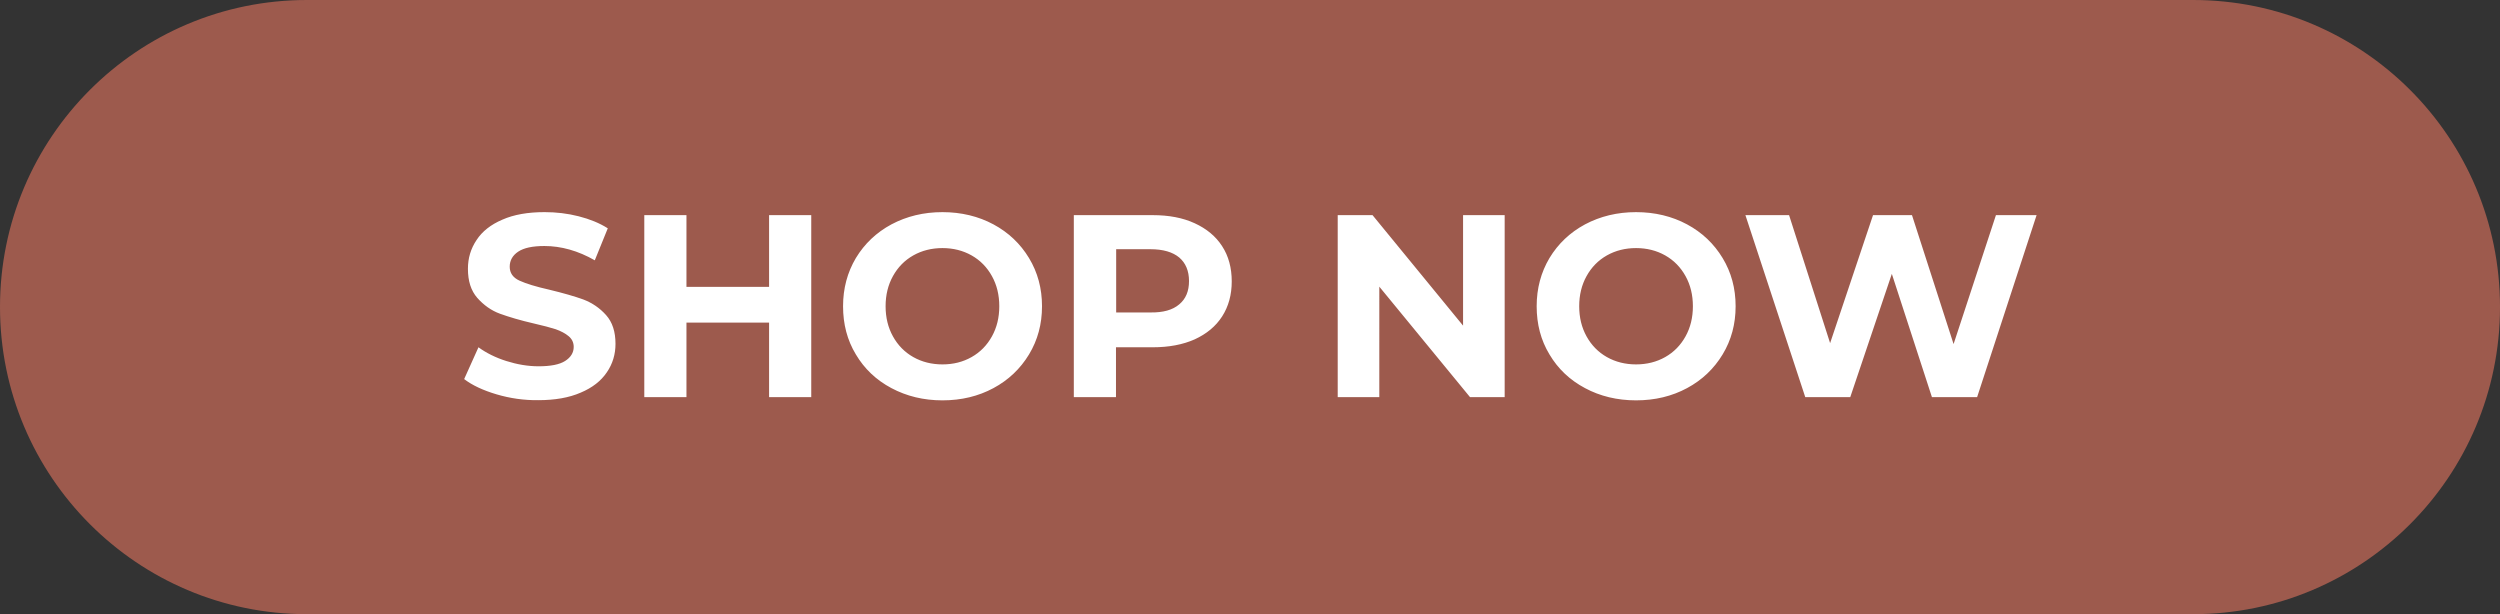 <?xml version="1.0" encoding="UTF-8" standalone="no"?><svg xmlns="http://www.w3.org/2000/svg" xmlns:xlink="http://www.w3.org/1999/xlink" fill="#000000" height="326.3" preserveAspectRatio="xMidYMid meet" version="1" viewBox="0.0 0.0 1328.2 326.3" width="1328.2" zoomAndPan="magnify"><rect x="0.0" y="0.0" width="1328.2" height="326.3" fill="#333333" stroke="none"/><g id="change1_1"><path d="M1165.1,326.3h-1002C73,326.3,0,253.2,0,163.1l0,0C0,73,73,0,163.1,0h1002c90.1,0,163.1,73,163.1,163.1l0,0 C1328.2,253.2,1255.2,326.3,1165.1,326.3z" fill="#9d5a4d"/></g><g id="change2_1"><path d="M263.8,209.5c-7.1-2.1-12.9-4.8-17.2-8.1l7.6-16.9c4.1,3,9.1,5.5,14.8,7.3c5.7,1.8,11.4,2.8,17.1,2.8 c6.4,0,11.1-0.9,14.1-2.8c3-1.9,4.6-4.4,4.6-7.5c0-2.3-0.9-4.2-2.7-5.7s-4.1-2.7-6.9-3.7c-2.8-0.9-6.6-1.9-11.4-3 c-7.4-1.7-13.4-3.5-18.1-5.2c-4.7-1.7-8.7-4.6-12.1-8.4c-3.4-3.9-5-9-5-15.5c0-5.6,1.5-10.7,4.6-15.3c3-4.6,7.6-8.2,13.7-10.8 c6.1-2.7,13.6-4,22.4-4c6.2,0,12.2,0.7,18.1,2.2c5.9,1.5,11.1,3.6,15.5,6.4l-6.9,17c-8.9-5.1-17.9-7.6-26.8-7.6 c-6.3,0-10.9,1-13.9,3c-3,2-4.5,4.7-4.5,8c0,3.3,1.7,5.8,5.2,7.4c3.5,1.6,8.7,3.2,15.8,4.8c7.4,1.8,13.4,3.5,18.1,5.2 c4.7,1.8,8.7,4.5,12.1,8.3c3.4,3.8,5,8.9,5,15.3c0,5.5-1.5,10.6-4.6,15.1c-3.1,4.6-7.7,8.2-13.9,10.8c-6.2,2.7-13.7,4-22.5,4 C278.3,212.7,270.9,211.6,263.8,209.5z M431,114.3V211h-22.4v-39.6h-43.9V211h-22.4v-96.7h22.4v38.1h43.9v-38.1H431z M473.6,206.2 c-8.1-4.3-14.4-10.3-18.9-17.9c-4.6-7.6-6.8-16.1-6.8-25.6c0-9.5,2.3-18,6.8-25.6c4.6-7.6,10.9-13.6,18.9-17.9 c8.1-4.3,17.1-6.5,27.1-6.5c10,0,19.1,2.2,27.1,6.5c8,4.3,14.3,10.3,18.9,17.9c4.6,7.6,6.9,16.1,6.9,25.6c0,9.5-2.3,18-6.9,25.6 c-4.6,7.6-10.9,13.6-18.9,17.9c-8,4.3-17,6.5-27.1,6.5C490.7,212.7,481.7,210.5,473.6,206.2z M516.2,189.7c4.6-2.6,8.2-6.3,10.8-11 s3.9-10,3.9-16c0-6-1.3-11.3-3.9-16c-2.6-4.7-6.2-8.4-10.8-11c-4.6-2.6-9.8-3.9-15.5-3.9c-5.7,0-10.9,1.3-15.5,3.9 c-4.6,2.6-8.2,6.3-10.8,11c-2.6,4.7-3.9,10-3.9,16c0,6,1.3,11.3,3.9,16c2.6,4.7,6.2,8.4,10.8,11c4.6,2.6,9.8,3.9,15.5,3.9 C506.5,193.6,511.6,192.3,516.2,189.7z M634.7,118.6c6.3,2.9,11.2,6.9,14.6,12.2c3.4,5.2,5.1,11.5,5.1,18.7c0,7.1-1.7,13.3-5.1,18.6 c-3.4,5.3-8.3,9.3-14.6,12.2c-6.3,2.8-13.7,4.2-22.3,4.2h-19.5V211h-22.4v-96.7h41.9C621,114.3,628.4,115.7,634.7,118.6z M626.5,161.7c3.5-2.9,5.2-7,5.2-12.4c0-5.4-1.8-9.6-5.2-12.5c-3.5-2.9-8.6-4.4-15.3-4.4h-18.2v33.6h18.2 C617.9,166.1,623,164.7,626.5,161.7z M799.4,114.3V211h-18.4l-48.2-58.7V211h-22.1v-96.7h18.5l48.1,58.7v-58.7H799.4z M842.1,206.2 c-8.1-4.3-14.4-10.3-18.9-17.9c-4.6-7.6-6.8-16.1-6.8-25.6c0-9.5,2.3-18,6.8-25.6c4.6-7.6,10.9-13.6,18.9-17.9 c8.1-4.3,17.1-6.5,27.1-6.5c10,0,19.1,2.2,27.1,6.5c8,4.3,14.3,10.3,18.9,17.9c4.6,7.6,6.9,16.1,6.9,25.6c0,9.5-2.3,18-6.9,25.6 c-4.6,7.6-10.9,13.6-18.9,17.9c-8,4.3-17,6.5-27.1,6.5C859.2,212.7,850.1,210.5,842.1,206.2z M884.7,189.7c4.6-2.6,8.2-6.3,10.8-11 c2.6-4.7,3.9-10,3.9-16c0-6-1.3-11.3-3.9-16c-2.6-4.7-6.2-8.4-10.8-11c-4.6-2.6-9.8-3.9-15.5-3.9c-5.7,0-10.9,1.3-15.5,3.9 c-4.6,2.6-8.2,6.3-10.8,11c-2.6,4.7-3.9,10-3.9,16c0,6,1.3,11.3,3.9,16c2.6,4.7,6.2,8.4,10.8,11c4.6,2.6,9.8,3.9,15.5,3.9 C874.9,193.6,880.1,192.3,884.7,189.7z M1082,114.3l-31.6,96.7h-24l-21.3-65.5L983,211h-23.9l-31.8-96.7h23.2l21.8,68l22.8-68h20.7 l22.1,68.5l22.5-68.5H1082z" fill="#ffffff"/></g></svg>